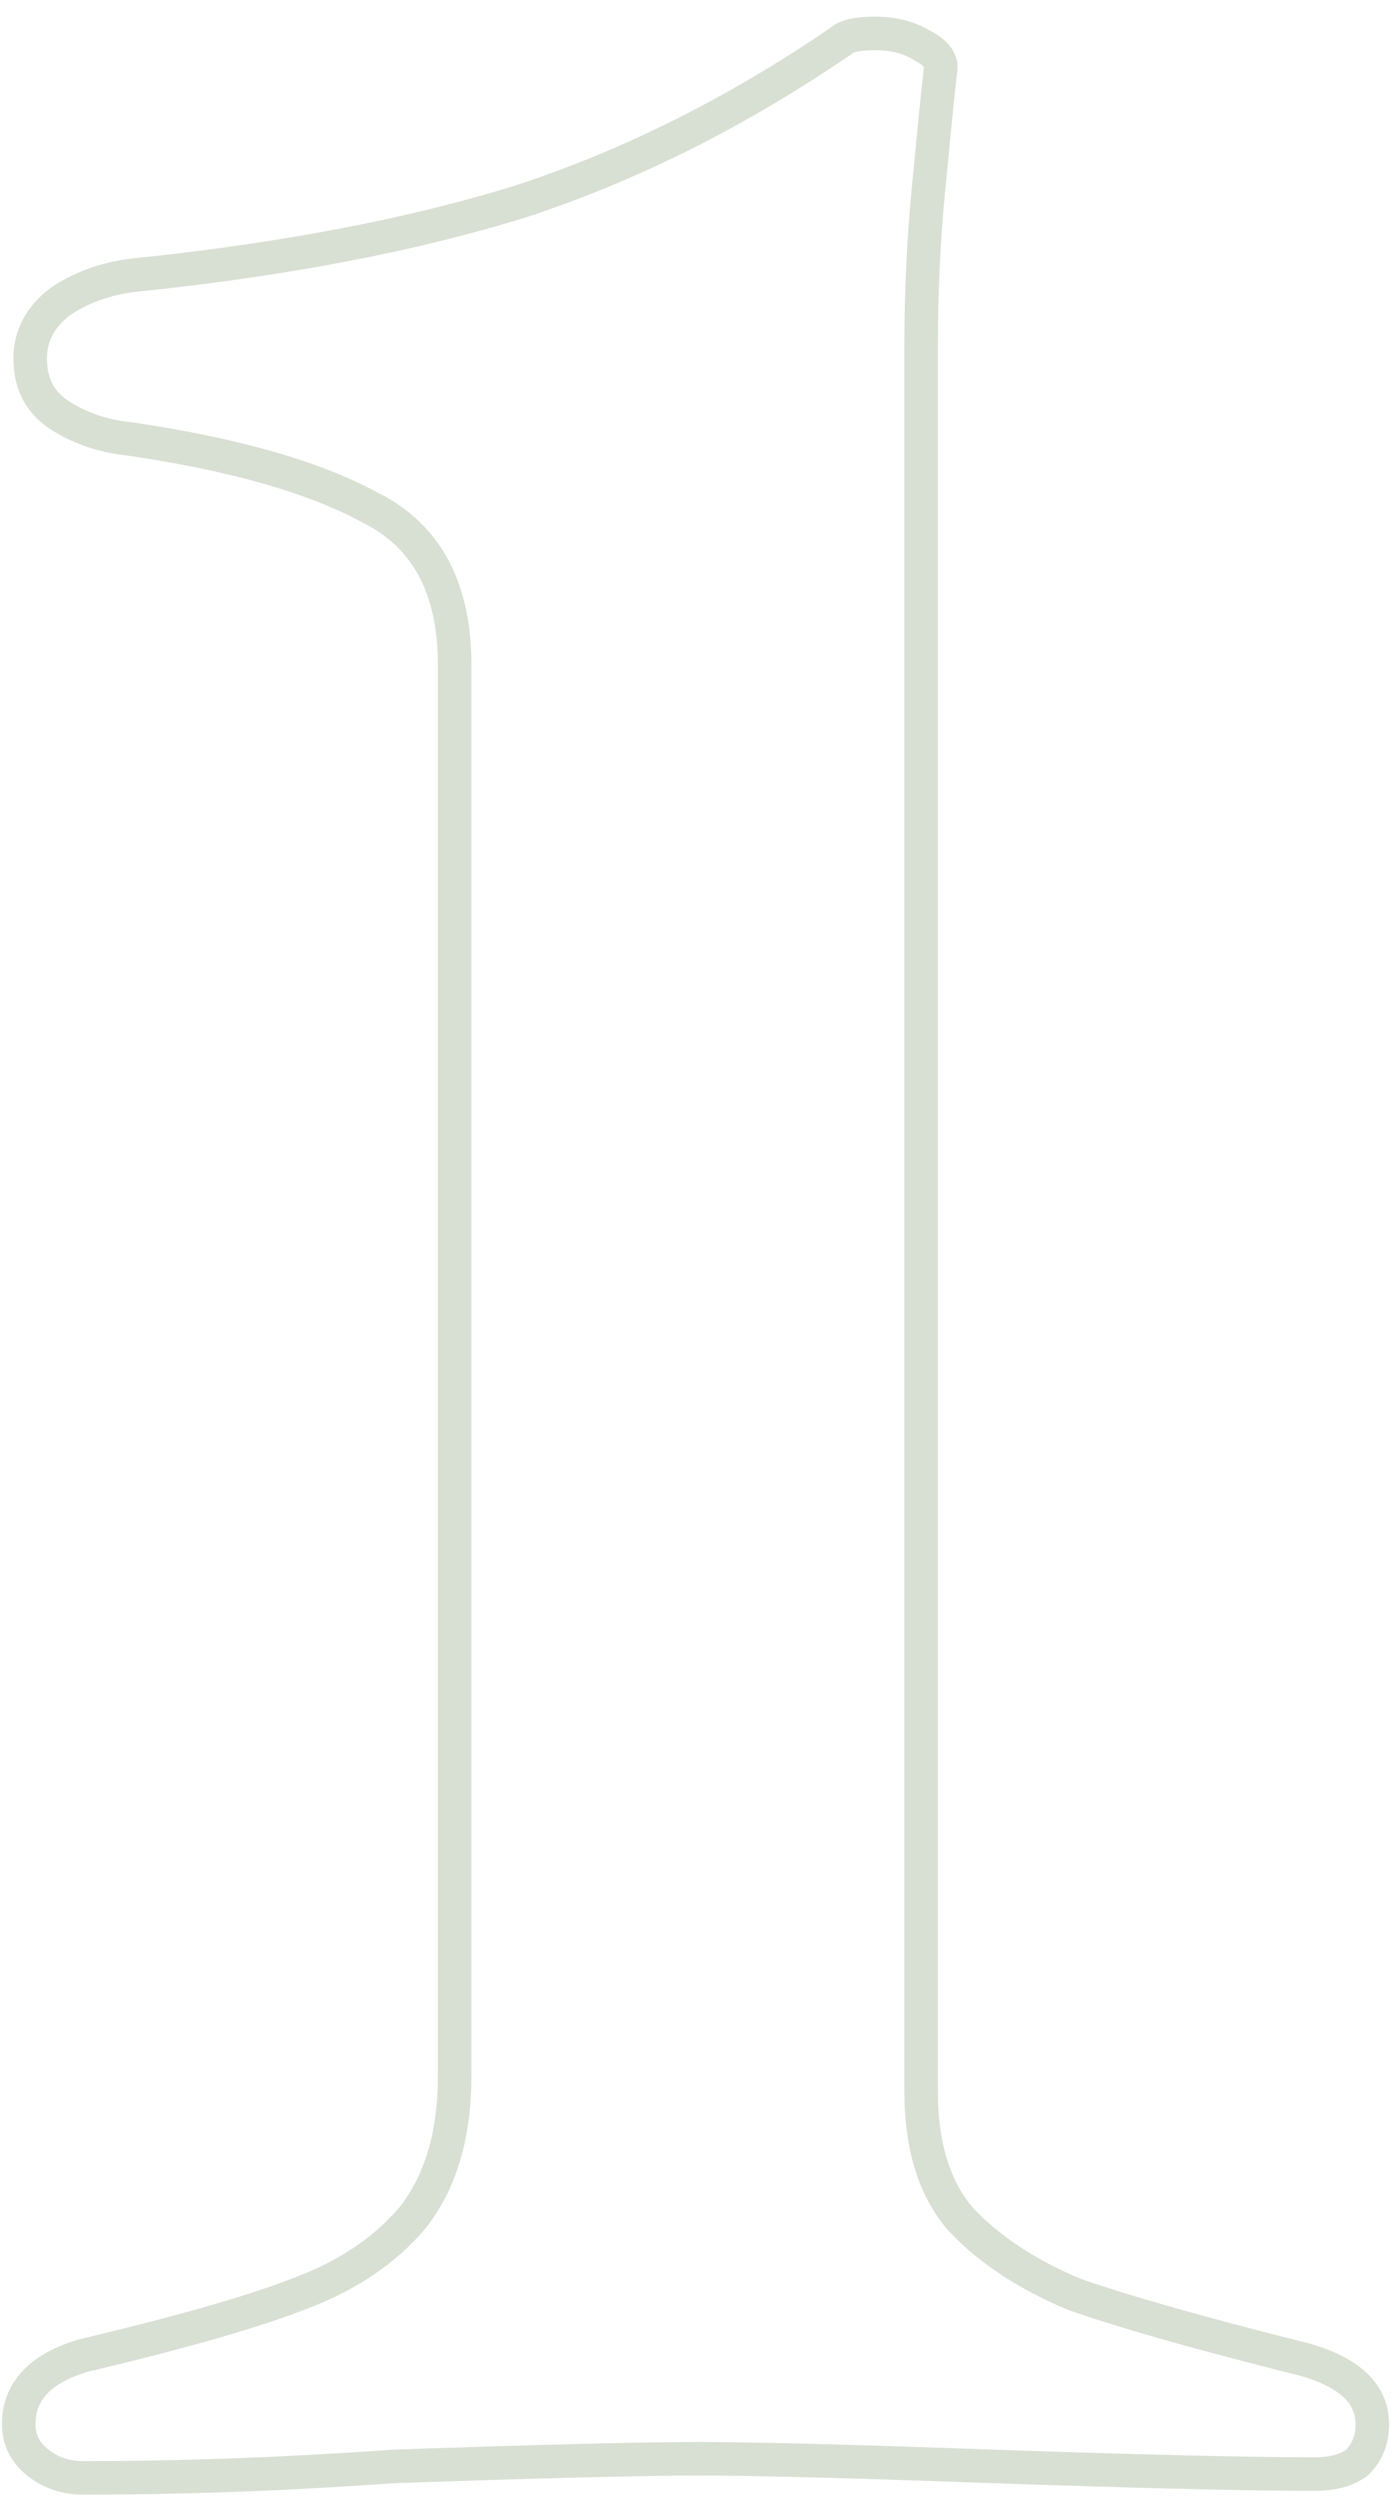 <?xml version="1.0" encoding="UTF-8"?> <svg xmlns="http://www.w3.org/2000/svg" width="83" height="149" viewBox="0 0 83 149" fill="none"> <path d="M4.992 147.684C3.928 147.684 3.016 147.38 2.256 146.772C1.496 146.164 1.116 145.404 1.116 144.492C1.116 142.516 2.408 141.148 4.992 140.388C10.768 139.02 15.024 137.804 17.76 136.74C20.648 135.676 22.928 134.156 24.6 132.18C26.272 130.052 27.108 127.24 27.108 123.744V39.612C27.108 35.052 25.436 31.936 22.092 30.264C18.748 28.44 13.96 27.072 7.728 26.16C6.208 26.008 4.84 25.552 3.624 24.792C2.408 24.032 1.8 22.892 1.8 21.372C1.8 20.004 2.408 18.864 3.624 17.952C4.992 17.04 6.588 16.508 8.412 16.356C17.076 15.444 24.6 14 30.984 12.024C37.52 9.896 43.904 6.704 50.136 2.448C50.44 2.144 51.124 1.992 52.188 1.992C53.252 1.992 54.164 2.22 54.924 2.676C55.836 3.132 56.216 3.664 56.064 4.272C55.912 5.64 55.684 7.92 55.38 11.112C55.076 14.152 54.924 17.344 54.924 20.688V124.656C54.924 127.848 55.684 130.356 57.204 132.18C58.876 134.004 61.156 135.524 64.044 136.74C67.084 137.804 71.644 139.096 77.724 140.616C80.46 141.376 81.828 142.668 81.828 144.492C81.828 145.404 81.524 146.164 80.916 146.772C80.308 147.228 79.472 147.456 78.408 147.456C74.456 147.456 68.072 147.304 59.256 147C50.744 146.696 44.892 146.544 41.7 146.544C38.356 146.544 32.276 146.696 23.46 147C17.076 147.456 10.92 147.684 4.992 147.684Z" stroke="#D8E0D3" stroke-width="2"></path> </svg> 